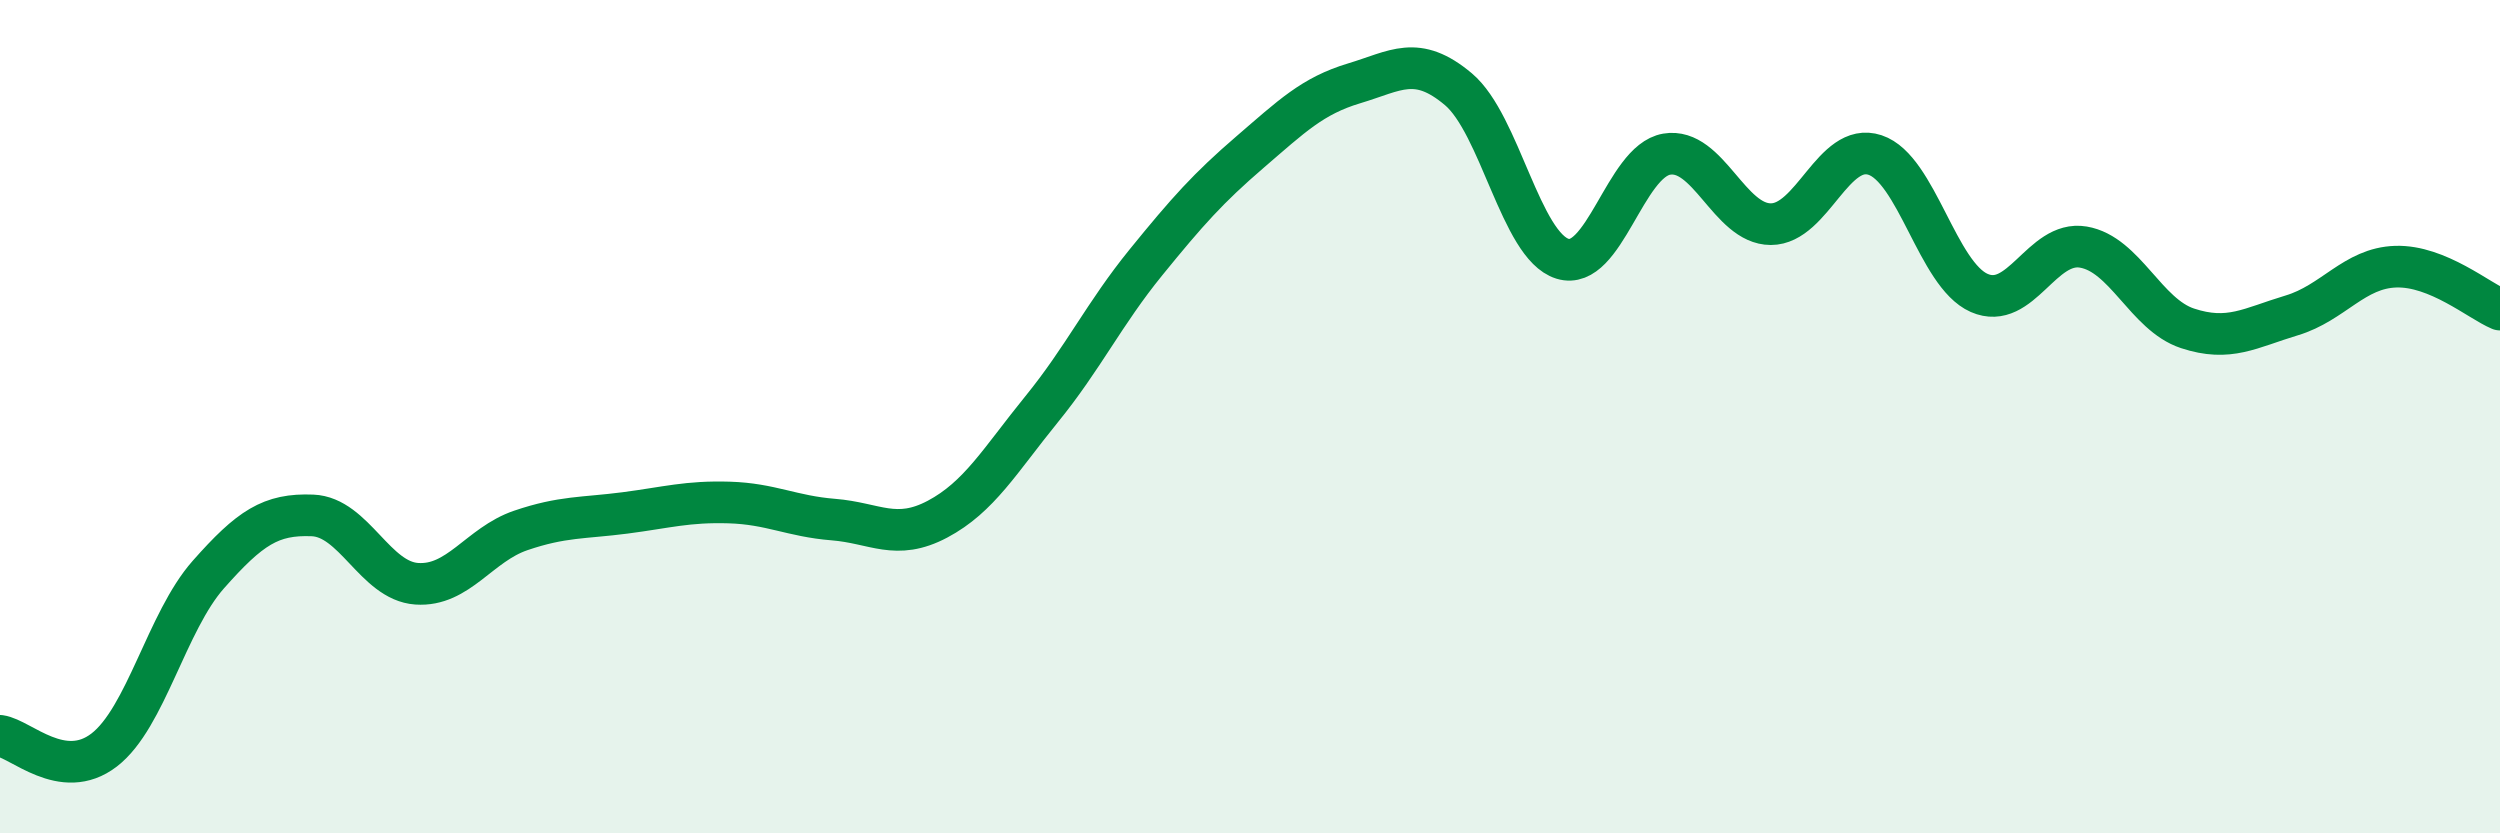 
    <svg width="60" height="20" viewBox="0 0 60 20" xmlns="http://www.w3.org/2000/svg">
      <path
        d="M 0,17.66 C 0.5,17.73 1.5,18.77 2.5,18 C 3.5,17.23 4,14.92 5,13.79 C 6,12.66 6.5,12.33 7.5,12.37 C 8.5,12.41 9,13.94 10,14.01 C 11,14.08 11.5,13.07 12.5,12.73 C 13.5,12.39 14,12.44 15,12.31 C 16,12.18 16.5,12.03 17.5,12.06 C 18.5,12.09 19,12.39 20,12.47 C 21,12.55 21.5,12.99 22.5,12.46 C 23.5,11.93 24,11.05 25,9.82 C 26,8.59 26.5,7.53 27.5,6.3 C 28.5,5.07 29,4.51 30,3.65 C 31,2.79 31.5,2.3 32.5,2 C 33.5,1.7 34,1.3 35,2.14 C 36,2.98 36.5,5.9 37.5,6.21 C 38.5,6.52 39,3.87 40,3.7 C 41,3.53 41.5,5.38 42.5,5.38 C 43.5,5.38 44,3.39 45,3.72 C 46,4.05 46.5,6.59 47.5,7.03 C 48.5,7.47 49,5.76 50,5.93 C 51,6.1 51.5,7.55 52.5,7.88 C 53.5,8.21 54,7.87 55,7.57 C 56,7.27 56.5,6.43 57.5,6.4 C 58.5,6.37 59.5,7.22 60,7.43L60 20L0 20Z"
        fill="#008740"
        opacity="0.1"
        stroke-linecap="round"
        stroke-linejoin="round"
      />
      <path
        d="M 0,17.66 C 0.5,17.73 1.5,18.77 2.5,18 C 3.5,17.23 4,14.92 5,13.79 C 6,12.66 6.5,12.33 7.5,12.37 C 8.5,12.41 9,13.94 10,14.01 C 11,14.08 11.5,13.07 12.5,12.73 C 13.5,12.39 14,12.44 15,12.31 C 16,12.18 16.5,12.03 17.5,12.06 C 18.5,12.09 19,12.39 20,12.47 C 21,12.55 21.5,12.99 22.5,12.46 C 23.5,11.93 24,11.05 25,9.82 C 26,8.59 26.5,7.53 27.5,6.3 C 28.5,5.07 29,4.51 30,3.65 C 31,2.79 31.5,2.3 32.5,2 C 33.5,1.7 34,1.3 35,2.14 C 36,2.98 36.5,5.9 37.5,6.21 C 38.5,6.52 39,3.87 40,3.7 C 41,3.53 41.5,5.38 42.5,5.38 C 43.5,5.38 44,3.39 45,3.72 C 46,4.05 46.5,6.59 47.5,7.03 C 48.5,7.47 49,5.76 50,5.93 C 51,6.1 51.5,7.55 52.5,7.88 C 53.5,8.21 54,7.87 55,7.57 C 56,7.27 56.5,6.43 57.5,6.4 C 58.5,6.37 59.5,7.22 60,7.43"
        stroke="#008740"
        stroke-width="1"
        fill="none"
        stroke-linecap="round"
        stroke-linejoin="round"
      />
    </svg>
  